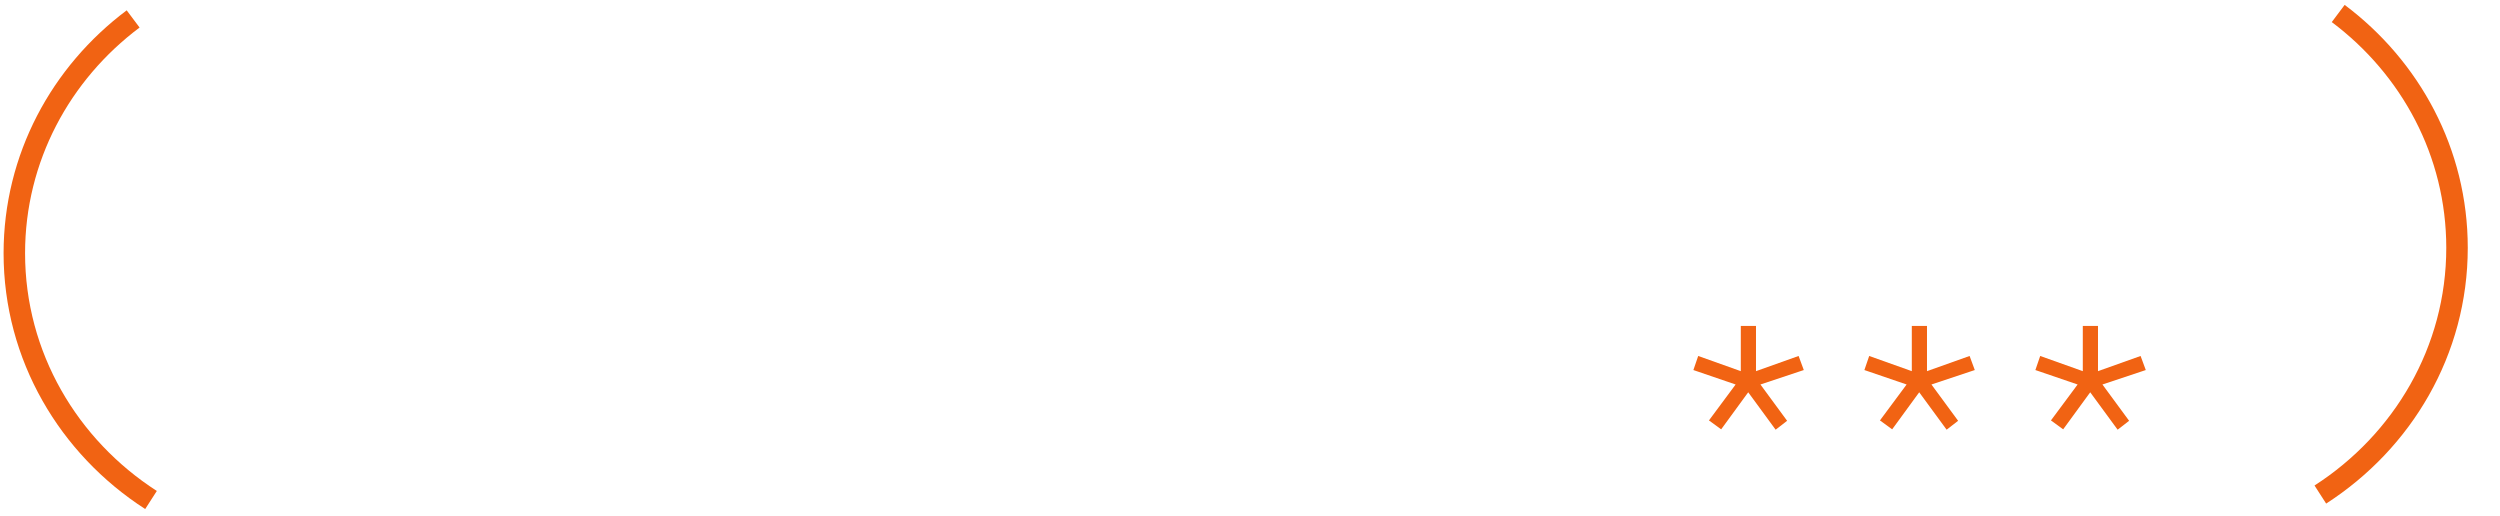 <?xml version="1.0" encoding="UTF-8"?> <svg xmlns="http://www.w3.org/2000/svg" width="349" height="72" viewBox="0 0 349 72" fill="none"> <path d="M18.586 2.643C8.496 10.204 2 22.044 2 35.353C2 49.729 9.58 62.392 21.081 69.799" stroke="#F16313" stroke-width="3"></path> <path d="M326.414 1.883C336.504 9.445 343 21.285 343 34.593C343 48.969 335.42 61.632 323.919 69.039" stroke="#F16313" stroke-width="3"></path> <path d="M251.809 51.658L245.757 53.675L249.481 58.744L247.878 59.985L244.051 54.762L240.275 59.934L238.569 58.692L242.292 53.675L236.396 51.658L237.069 49.693L243.016 51.814V45.504H245.137V51.814L251.085 49.693L251.809 51.658ZM275.68 51.658L269.629 53.675L273.353 58.744L271.749 59.985L267.922 54.762L264.147 59.934L262.44 58.692L266.164 53.675L260.268 51.658L260.94 49.693L266.888 51.814V45.504H269.008V51.814L274.956 49.693L275.68 51.658ZM299.551 51.658L293.5 53.675L297.224 58.744L295.621 59.985L291.794 54.762L288.018 59.934L286.311 58.692L290.035 53.675L284.139 51.658L284.812 49.693L290.759 51.814V45.504H292.88V51.814L298.827 49.693L299.551 51.658Z" fill="#F16313"></path> </svg> 